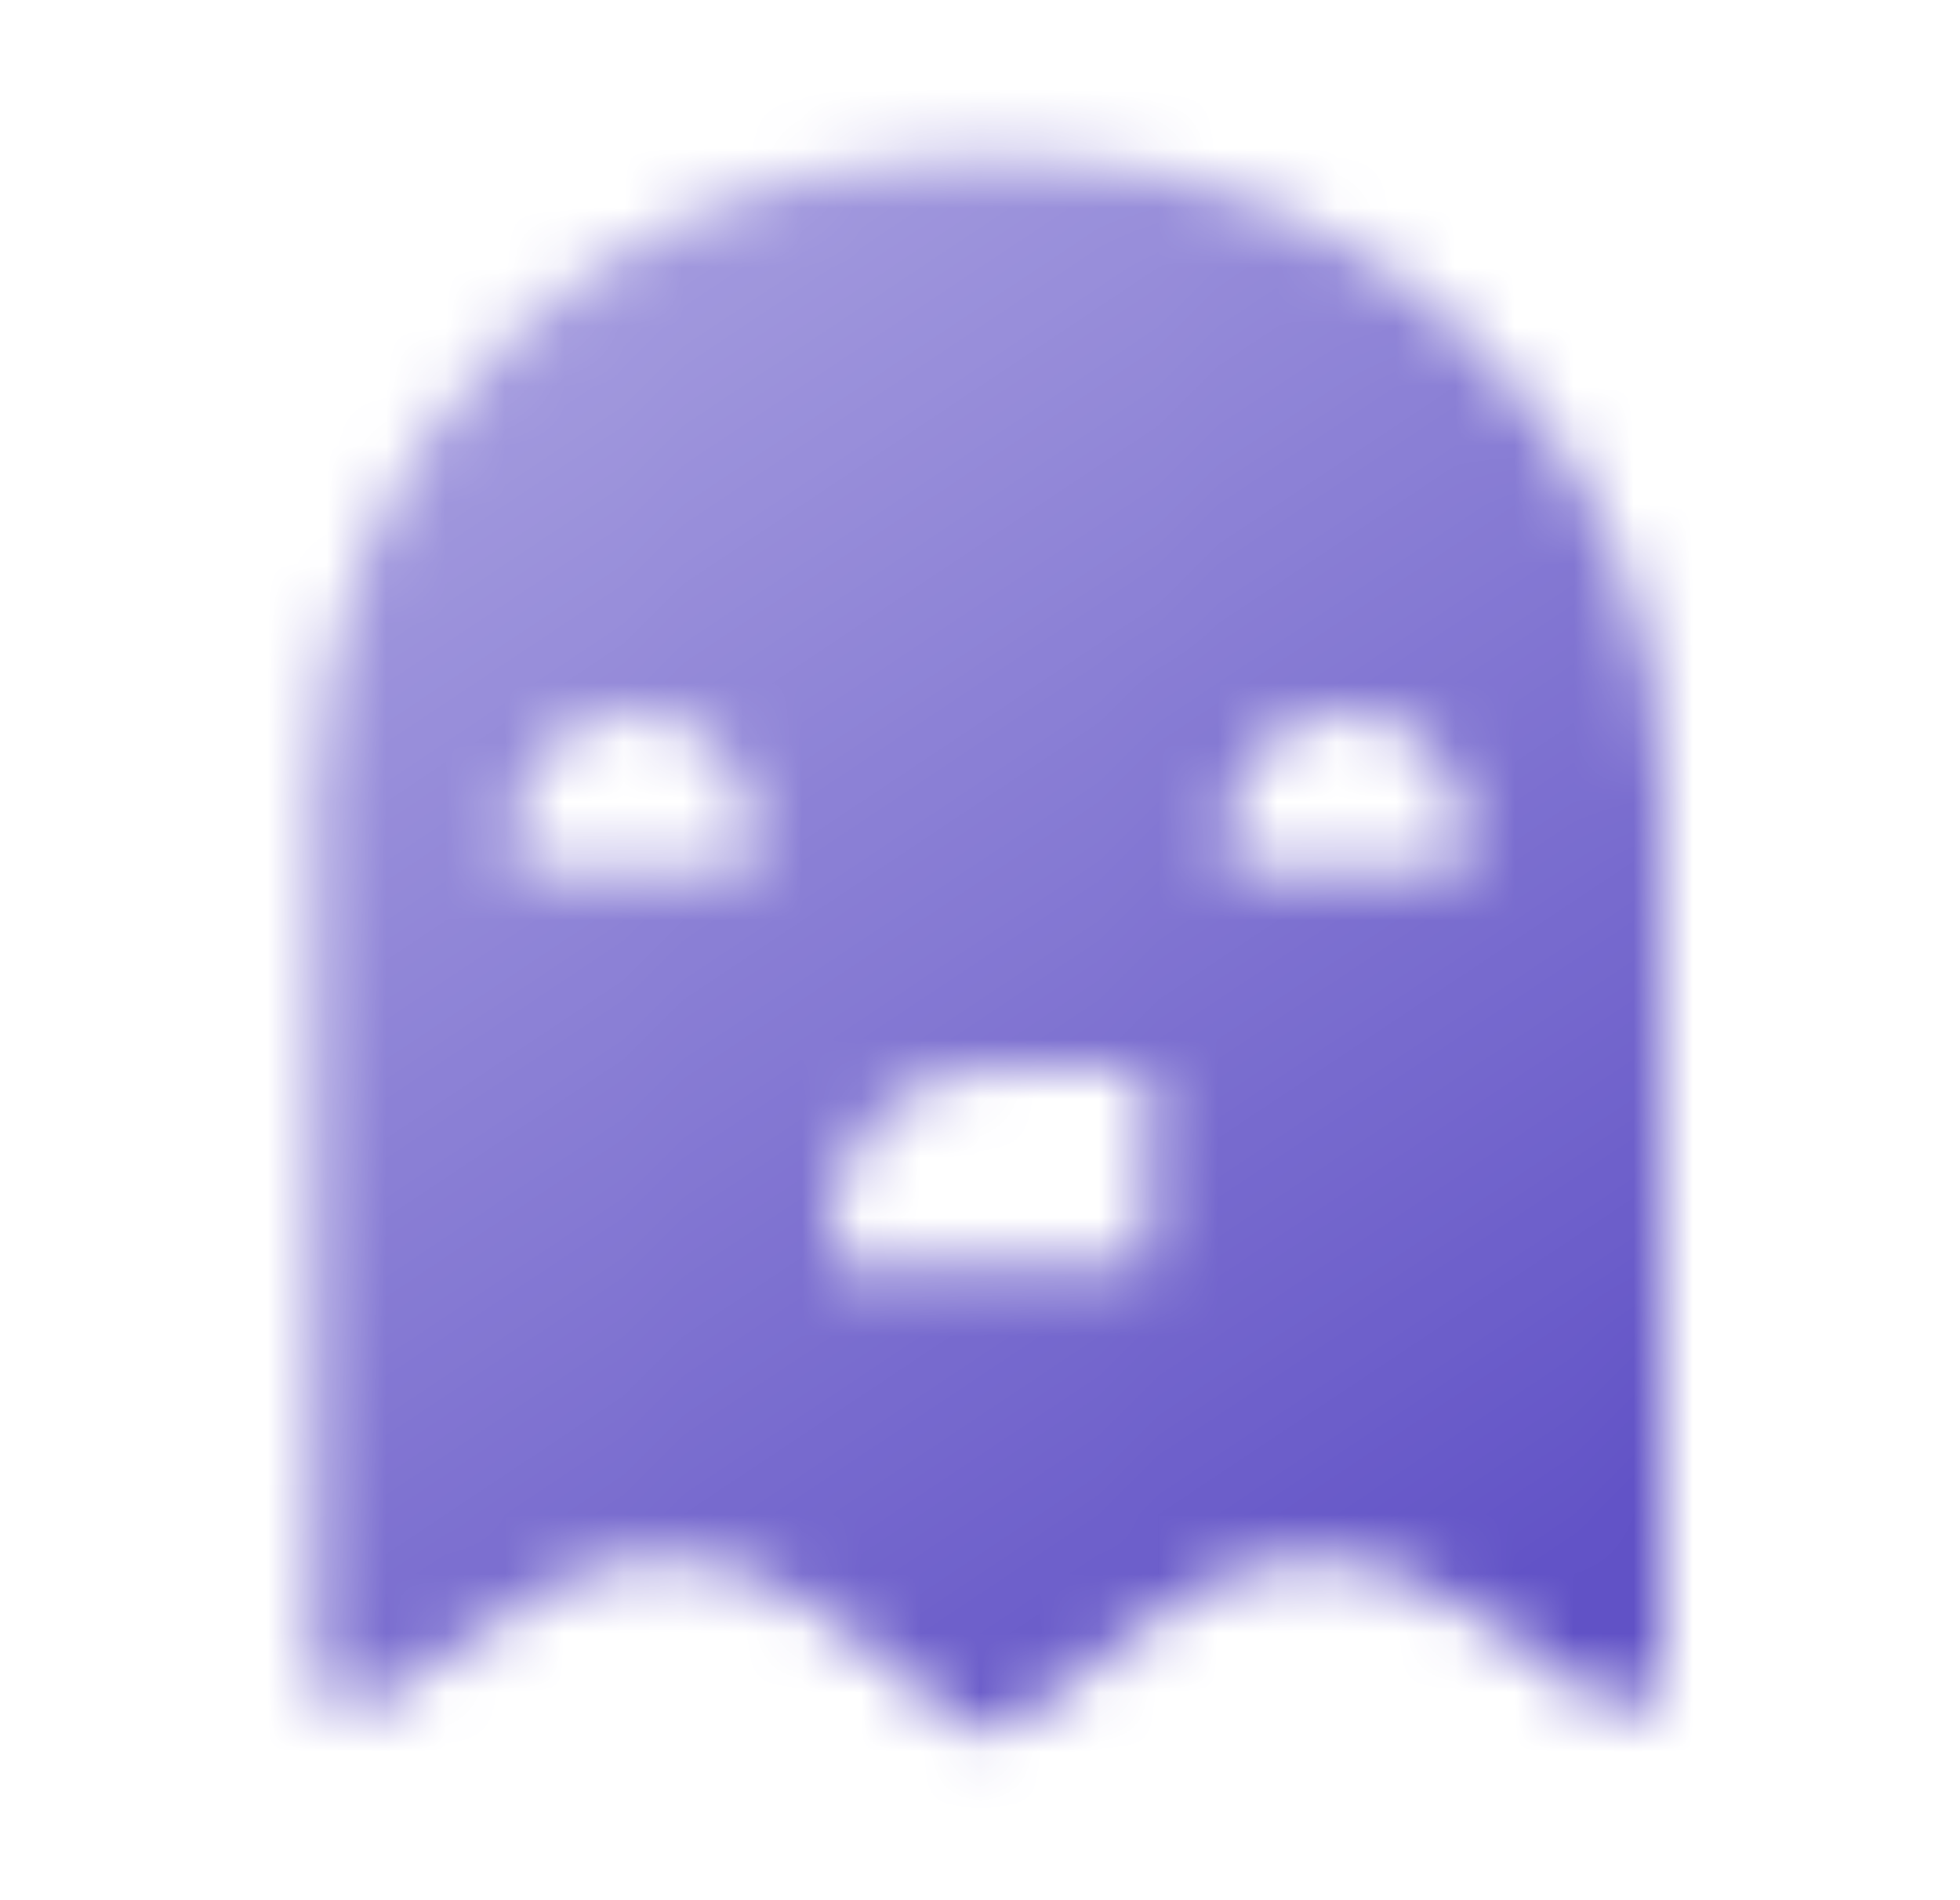 <svg width="33" height="32" viewBox="0 0 33 32" fill="none" xmlns="http://www.w3.org/2000/svg">
<mask id="mask0_6042_728" style="mask-type:alpha" maskUnits="userSpaceOnUse" x="5" y="2" width="23" height="28">
<path fill-rule="evenodd" clip-rule="evenodd" d="M5.333 28.088V13.333C5.333 7.442 10.109 2.667 16 2.667H17.333C23.224 2.667 28 7.442 28 13.333V28.088C28 28.62 27.407 28.938 26.963 28.642L24.355 26.903C22.944 25.962 21.093 26.014 19.736 27.032L17.067 29.033C16.83 29.211 16.504 29.211 16.267 29.033L13.597 27.032C12.241 26.014 10.39 25.962 8.979 26.903L6.37 28.642C5.927 28.938 5.333 28.62 5.333 28.088ZM14 20.667V21.333H19.333V18H16.667C15.194 18 14 19.194 14 20.667ZM12.667 14.667V14C12.667 12.896 11.771 12 10.667 12C9.562 12 8.667 12.896 8.667 14V14.667H12.667ZM24.667 14V14.667H20.667V14C20.667 12.896 21.562 12 22.667 12C23.771 12 24.667 12.896 24.667 14Z" fill="url(#paint0_linear_6042_728)"/>
</mask>
<g mask="url(#mask0_6042_728)">
<path d="M0.667 0H32.667V32H0.667V0Z" fill="#5848C3"/>
</g>
<defs>
<linearGradient id="paint0_linear_6042_728" x1="26.667" y1="26.667" x2="10.667" y2="4" gradientUnits="userSpaceOnUse">
<stop stop-opacity="0.95"/>
<stop offset="1" stop-opacity="0.55"/>
</linearGradient>
</defs>
</svg>
